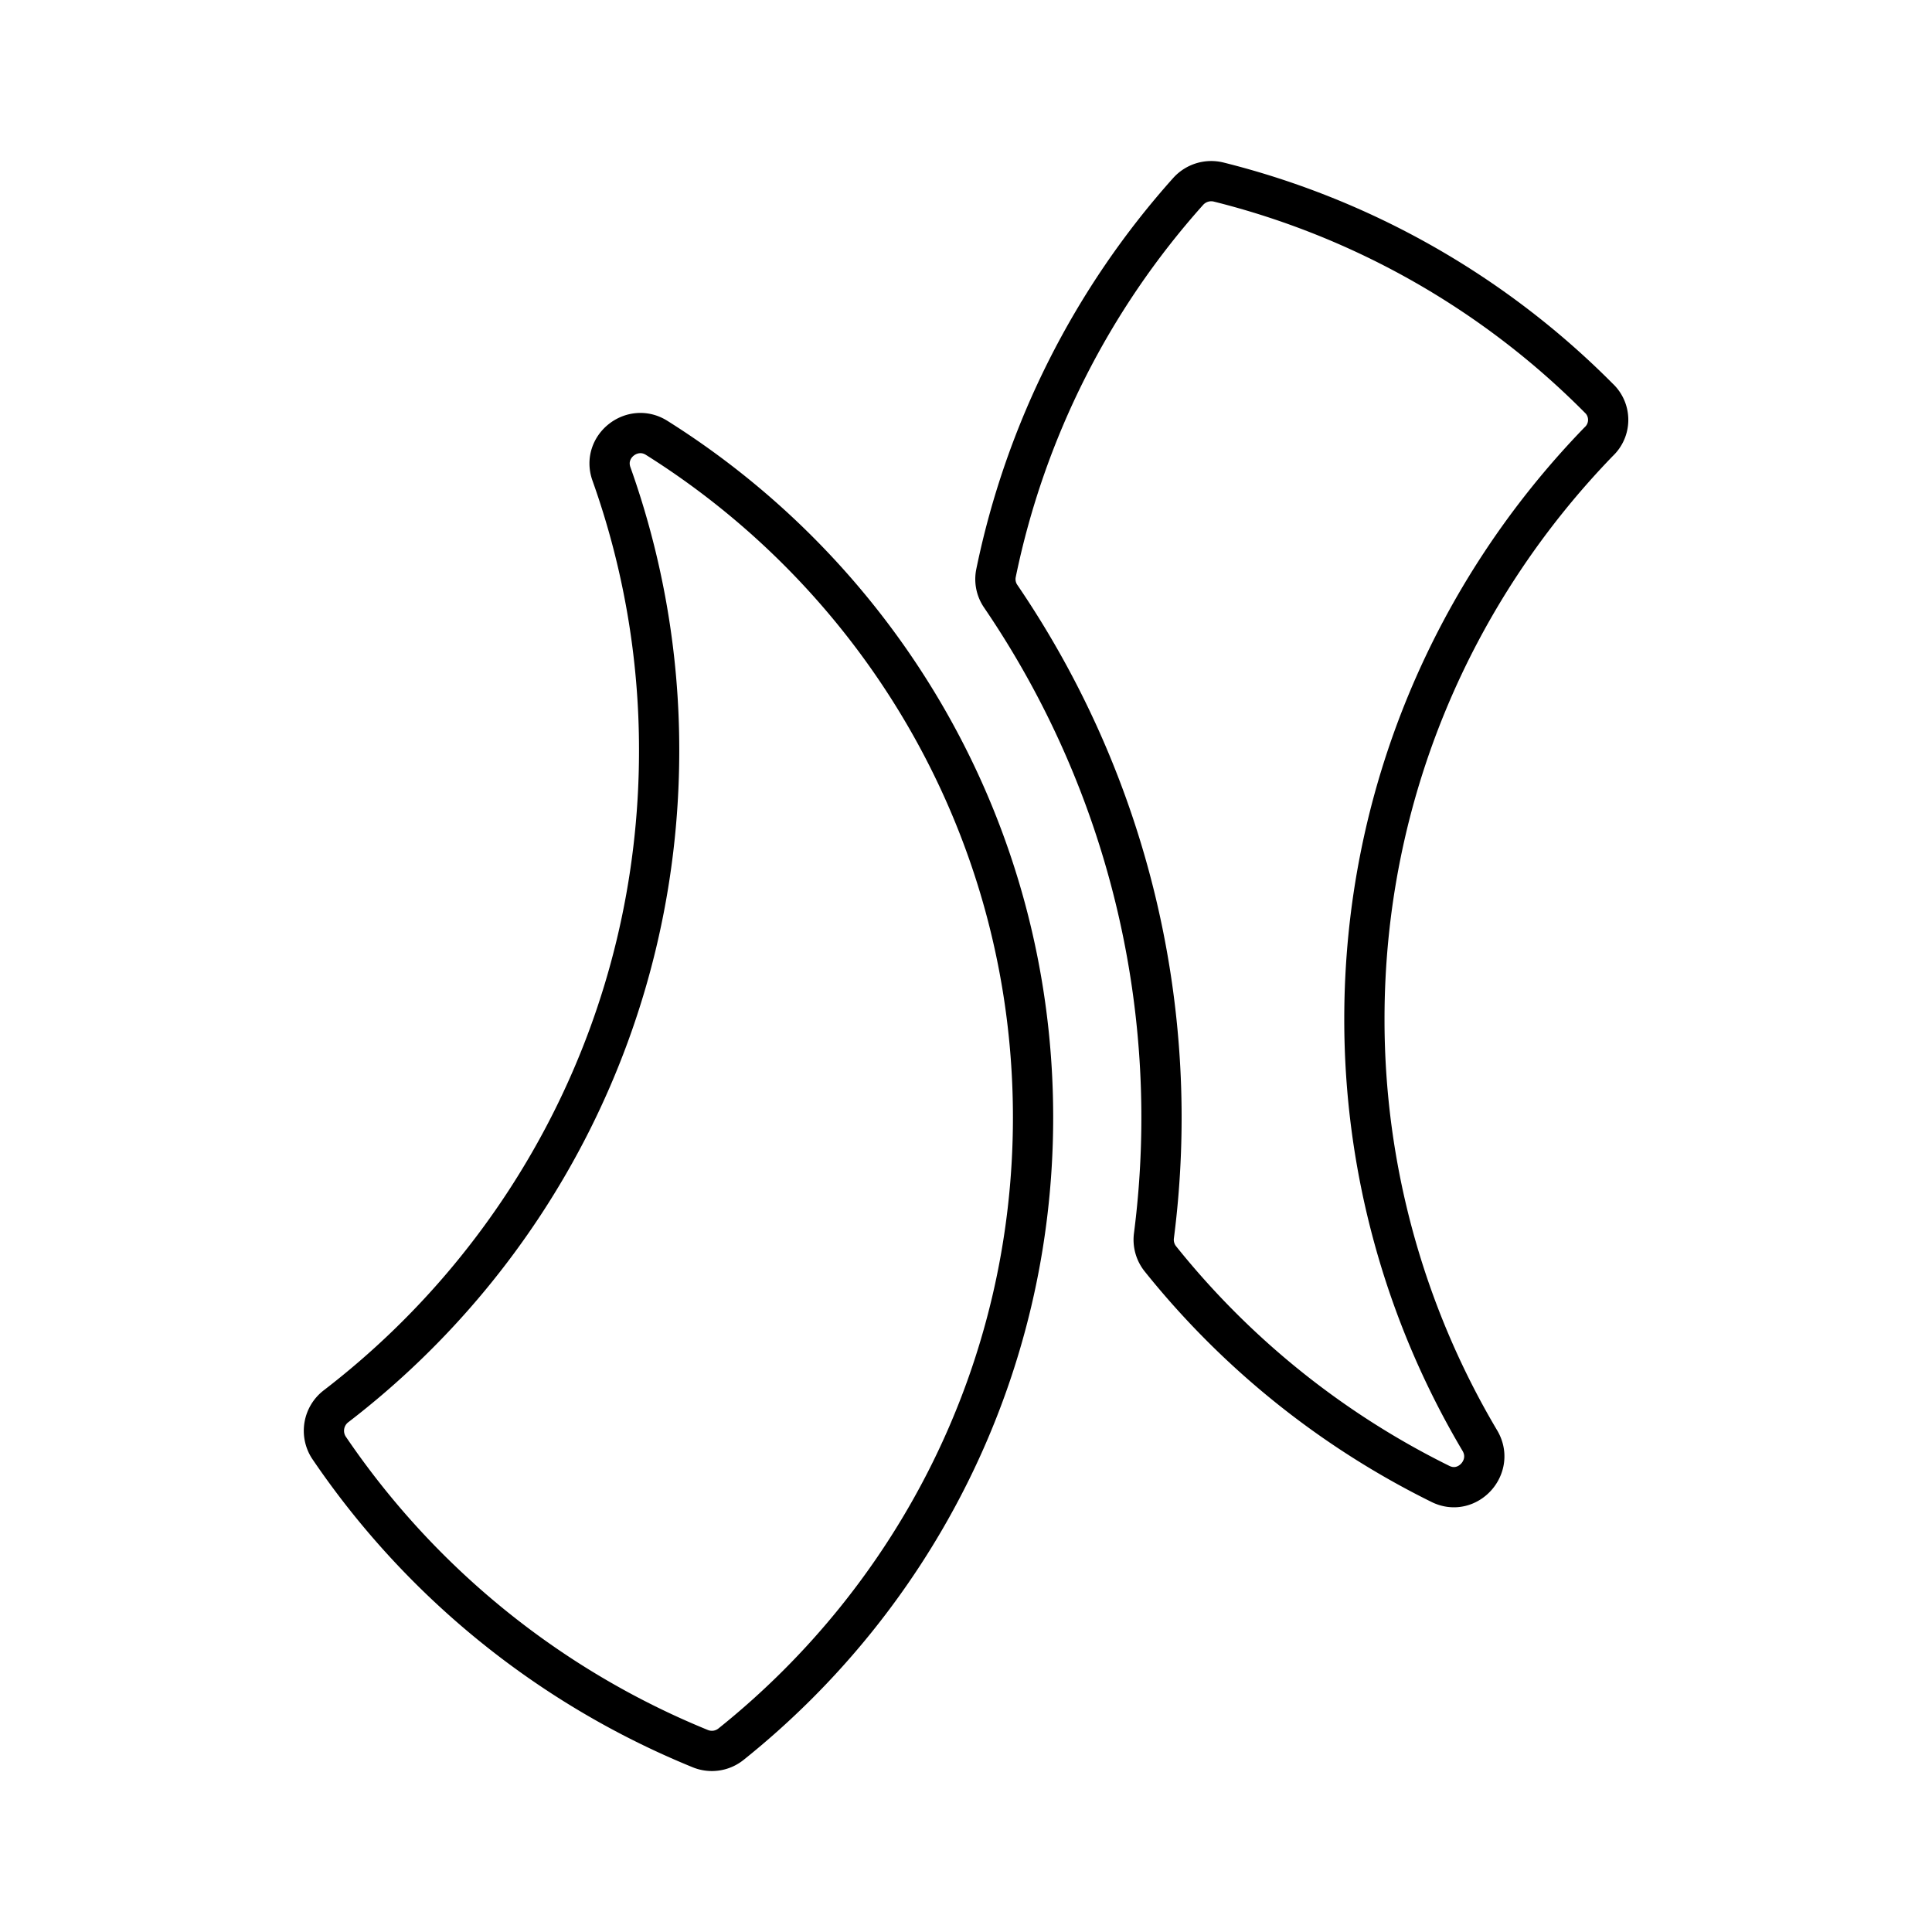 <?xml version="1.0" encoding="utf-8"?>
<!-- Generator: www.svgicons.com -->
<svg xmlns="http://www.w3.org/2000/svg" width="800" height="800" viewBox="0 0 48 48">
<path fill="none" stroke="currentColor" stroke-linecap="round" stroke-linejoin="round" d="M16.317 10.88c-.605-.384-1.362.21-1.129.885a20.4 20.4 0 0 1 1.188 6.88c0 6.637-3.144 12.54-8.022 16.289a.767.767 0 0 0-.187 1.024a20.5 20.5 0 0 0 9.233 7.487a.76.76 0 0 0 .769-.117c4.564-3.656 7.497-9.267 7.497-15.566c0-7.114-3.737-13.354-9.349-16.882m23.426-.966a20.2 20.2 0 0 0-9.466-5.391a.77.77 0 0 0-.757.233a20.37 20.37 0 0 0-4.773 9.477a.75.75 0 0 0 .116.582a23 23 0 0 1 3.807 15.88a.76.76 0 0 0 .152.571a20.6 20.6 0 0 0 6.962 5.6c.675.338 1.374-.43.978-1.082a20.5 20.5 0 0 1-2.864-10.467c0-5.577 2.224-10.63 5.821-14.344a.74.74 0 0 0 .024-1.06Z"/>
</svg>